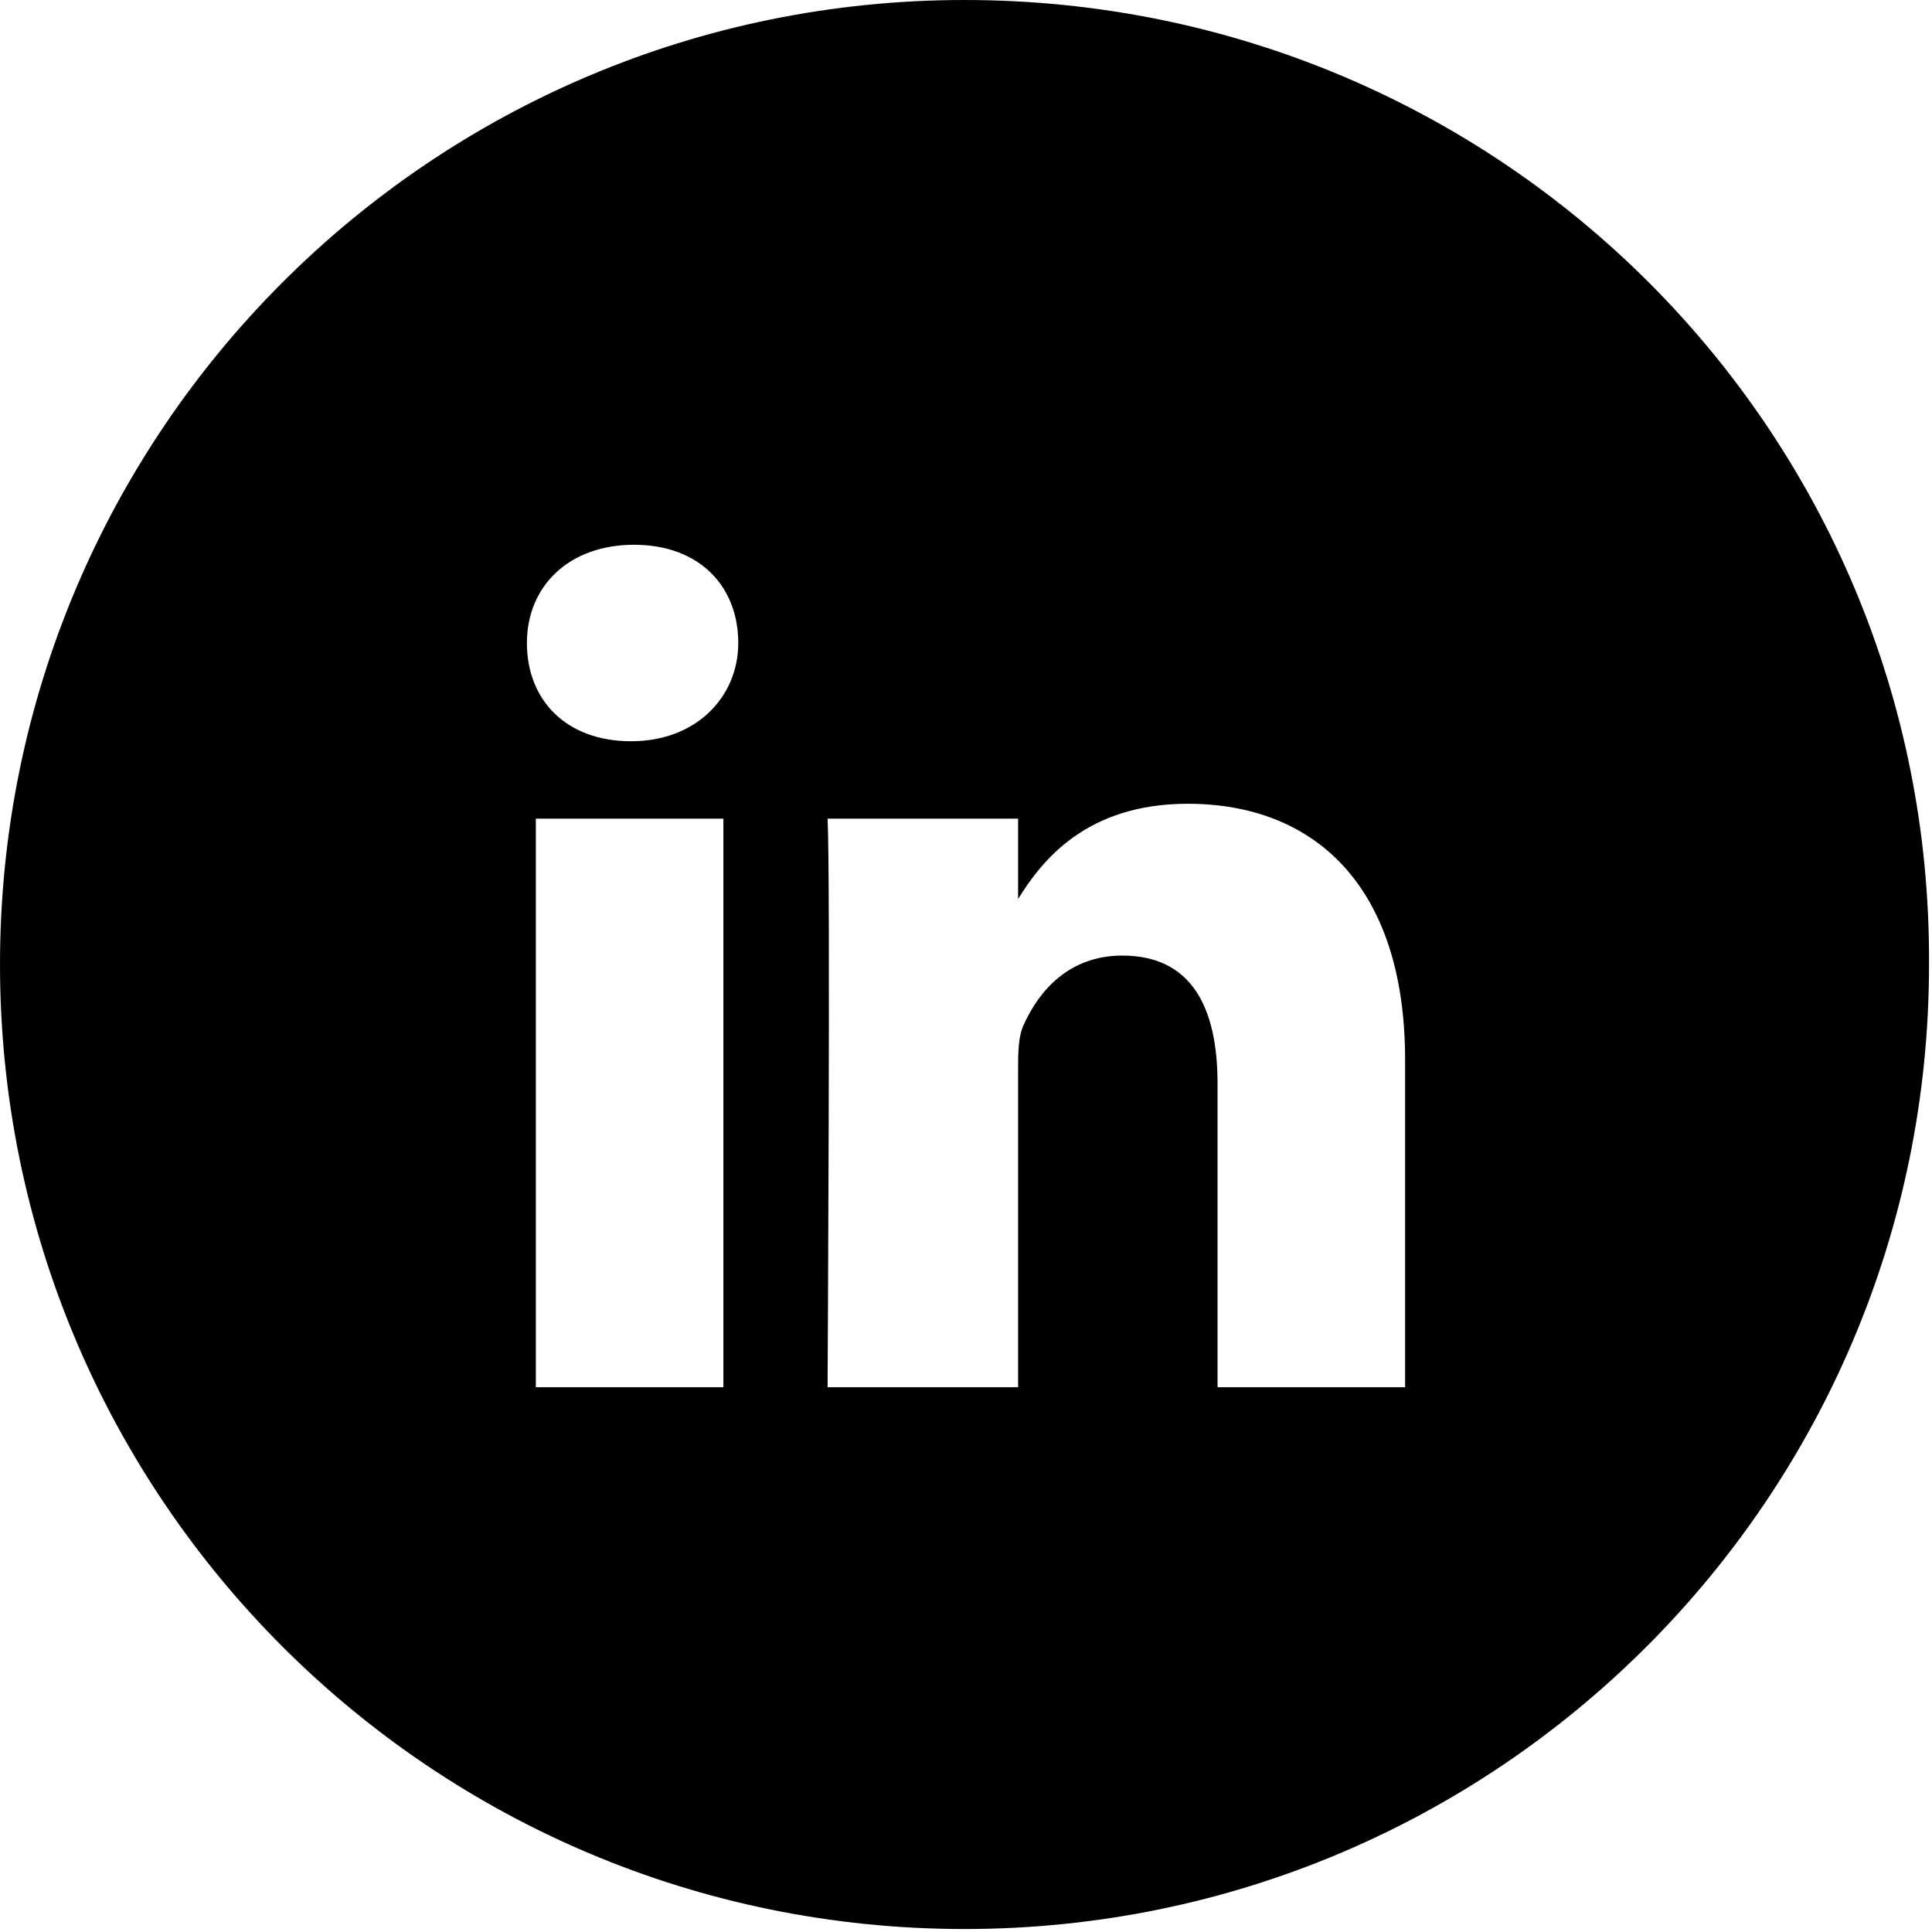 <?xml version="1.0" encoding="utf-8"?>
<!-- Generator: Adobe Illustrator 26.5.0, SVG Export Plug-In . SVG Version: 6.00 Build 0)  -->
<svg version="1.1" id="Vrstva_2_00000019673252695981207520000017501737112155759023_"
	 xmlns="http://www.w3.org/2000/svg" xmlns:xlink="http://www.w3.org/1999/xlink" x="0px" y="0px" viewBox="0 0 64.9 64.9"
	 style="enable-background:new 0 0 64.9 64.9;" xml:space="preserve">
<g id="OBJECTS">
	<g>
		<path d="M32.4,0C14.5,0,0,14.5,0,32.4c0,17.9,14.5,32.4,32.4,32.4s32.4-14.5,32.4-32.4C64.9,14.5,50.4,0,32.4,0z M24.3,46.6H18
			V27.5h6.3V46.6z M21.2,24.9L21.2,24.9c-2.2,0-3.5-1.4-3.5-3.3s1.4-3.3,3.6-3.3c0,0,0,0,0,0c2.2,0,3.5,1.4,3.5,3.3
			C24.8,23.4,23.4,24.9,21.2,24.9z M47.2,46.6h-6.3V36.4c0-2.6-0.9-4.3-3.2-4.3c-1.8,0-2.8,1.2-3.3,2.3c-0.2,0.4-0.2,1-0.2,1.5v10.7
			h-6.4c0,0,0.1-17.3,0-19.1h6.4v2.7c0.8-1.3,2.3-3.2,5.7-3.2c4.2,0,7.3,2.7,7.3,8.6h0V46.6z"/>
		<path d="M34.2,30.3L34.2,30.3C34.2,30.2,34.2,30.2,34.2,30.3L34.2,30.3z"/>
	</g>
</g>
</svg>
